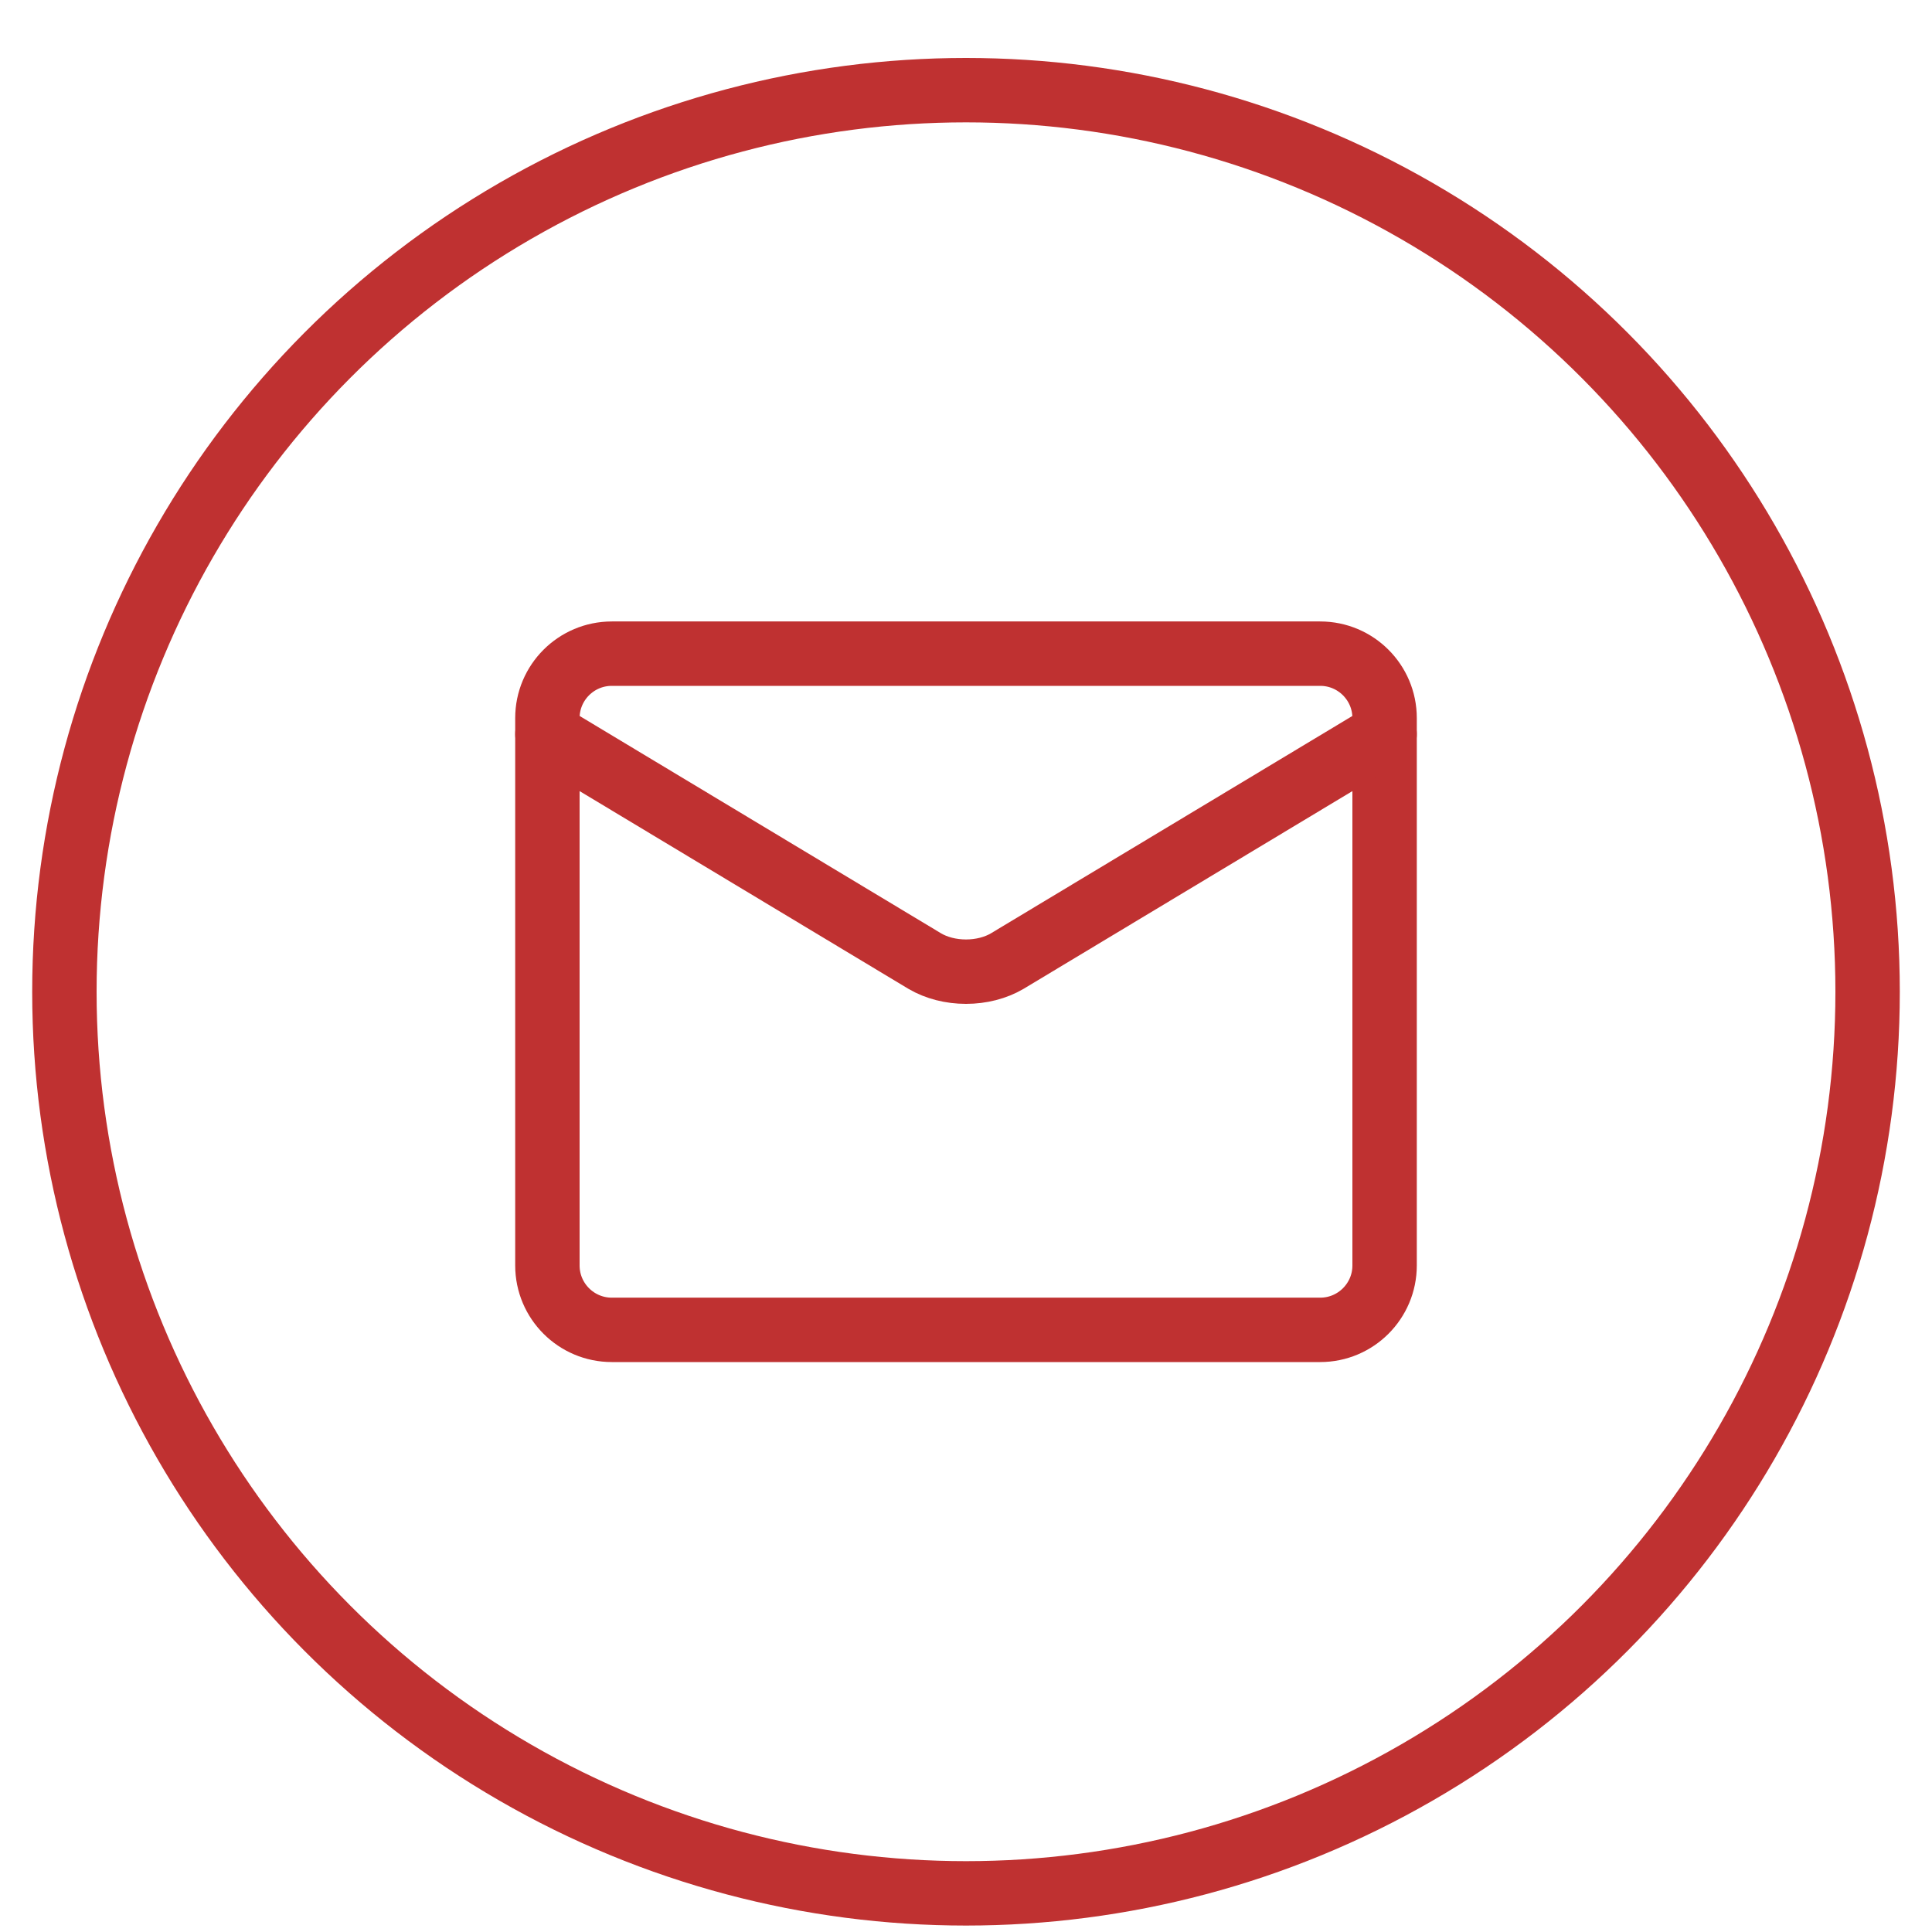 <svg width="30" height="30" viewBox="0 0 30 30" fill="none" xmlns="http://www.w3.org/2000/svg">
<path d="M20.5 10.15H9.5C8.948 10.15 8.5 10.598 8.5 11.15V19.65C8.5 20.202 8.948 20.65 9.5 20.65H20.5C21.052 20.65 21.5 20.202 21.5 19.65V11.15C21.5 10.598 21.052 10.15 20.5 10.15Z" stroke="#BF3131" stroke-linecap="round" stroke-linejoin="round"/>
<path d="M8.5 11.4L14.36 14.924C14.54 15.03 14.766 15.088 15 15.088C15.234 15.088 15.46 15.03 15.64 14.924L21.5 11.4" stroke="#BF3131" stroke-linecap="round" stroke-linejoin="round"/>
<circle cx="15" cy="15.4" r="14" stroke="#BF3131"/>
</svg>

